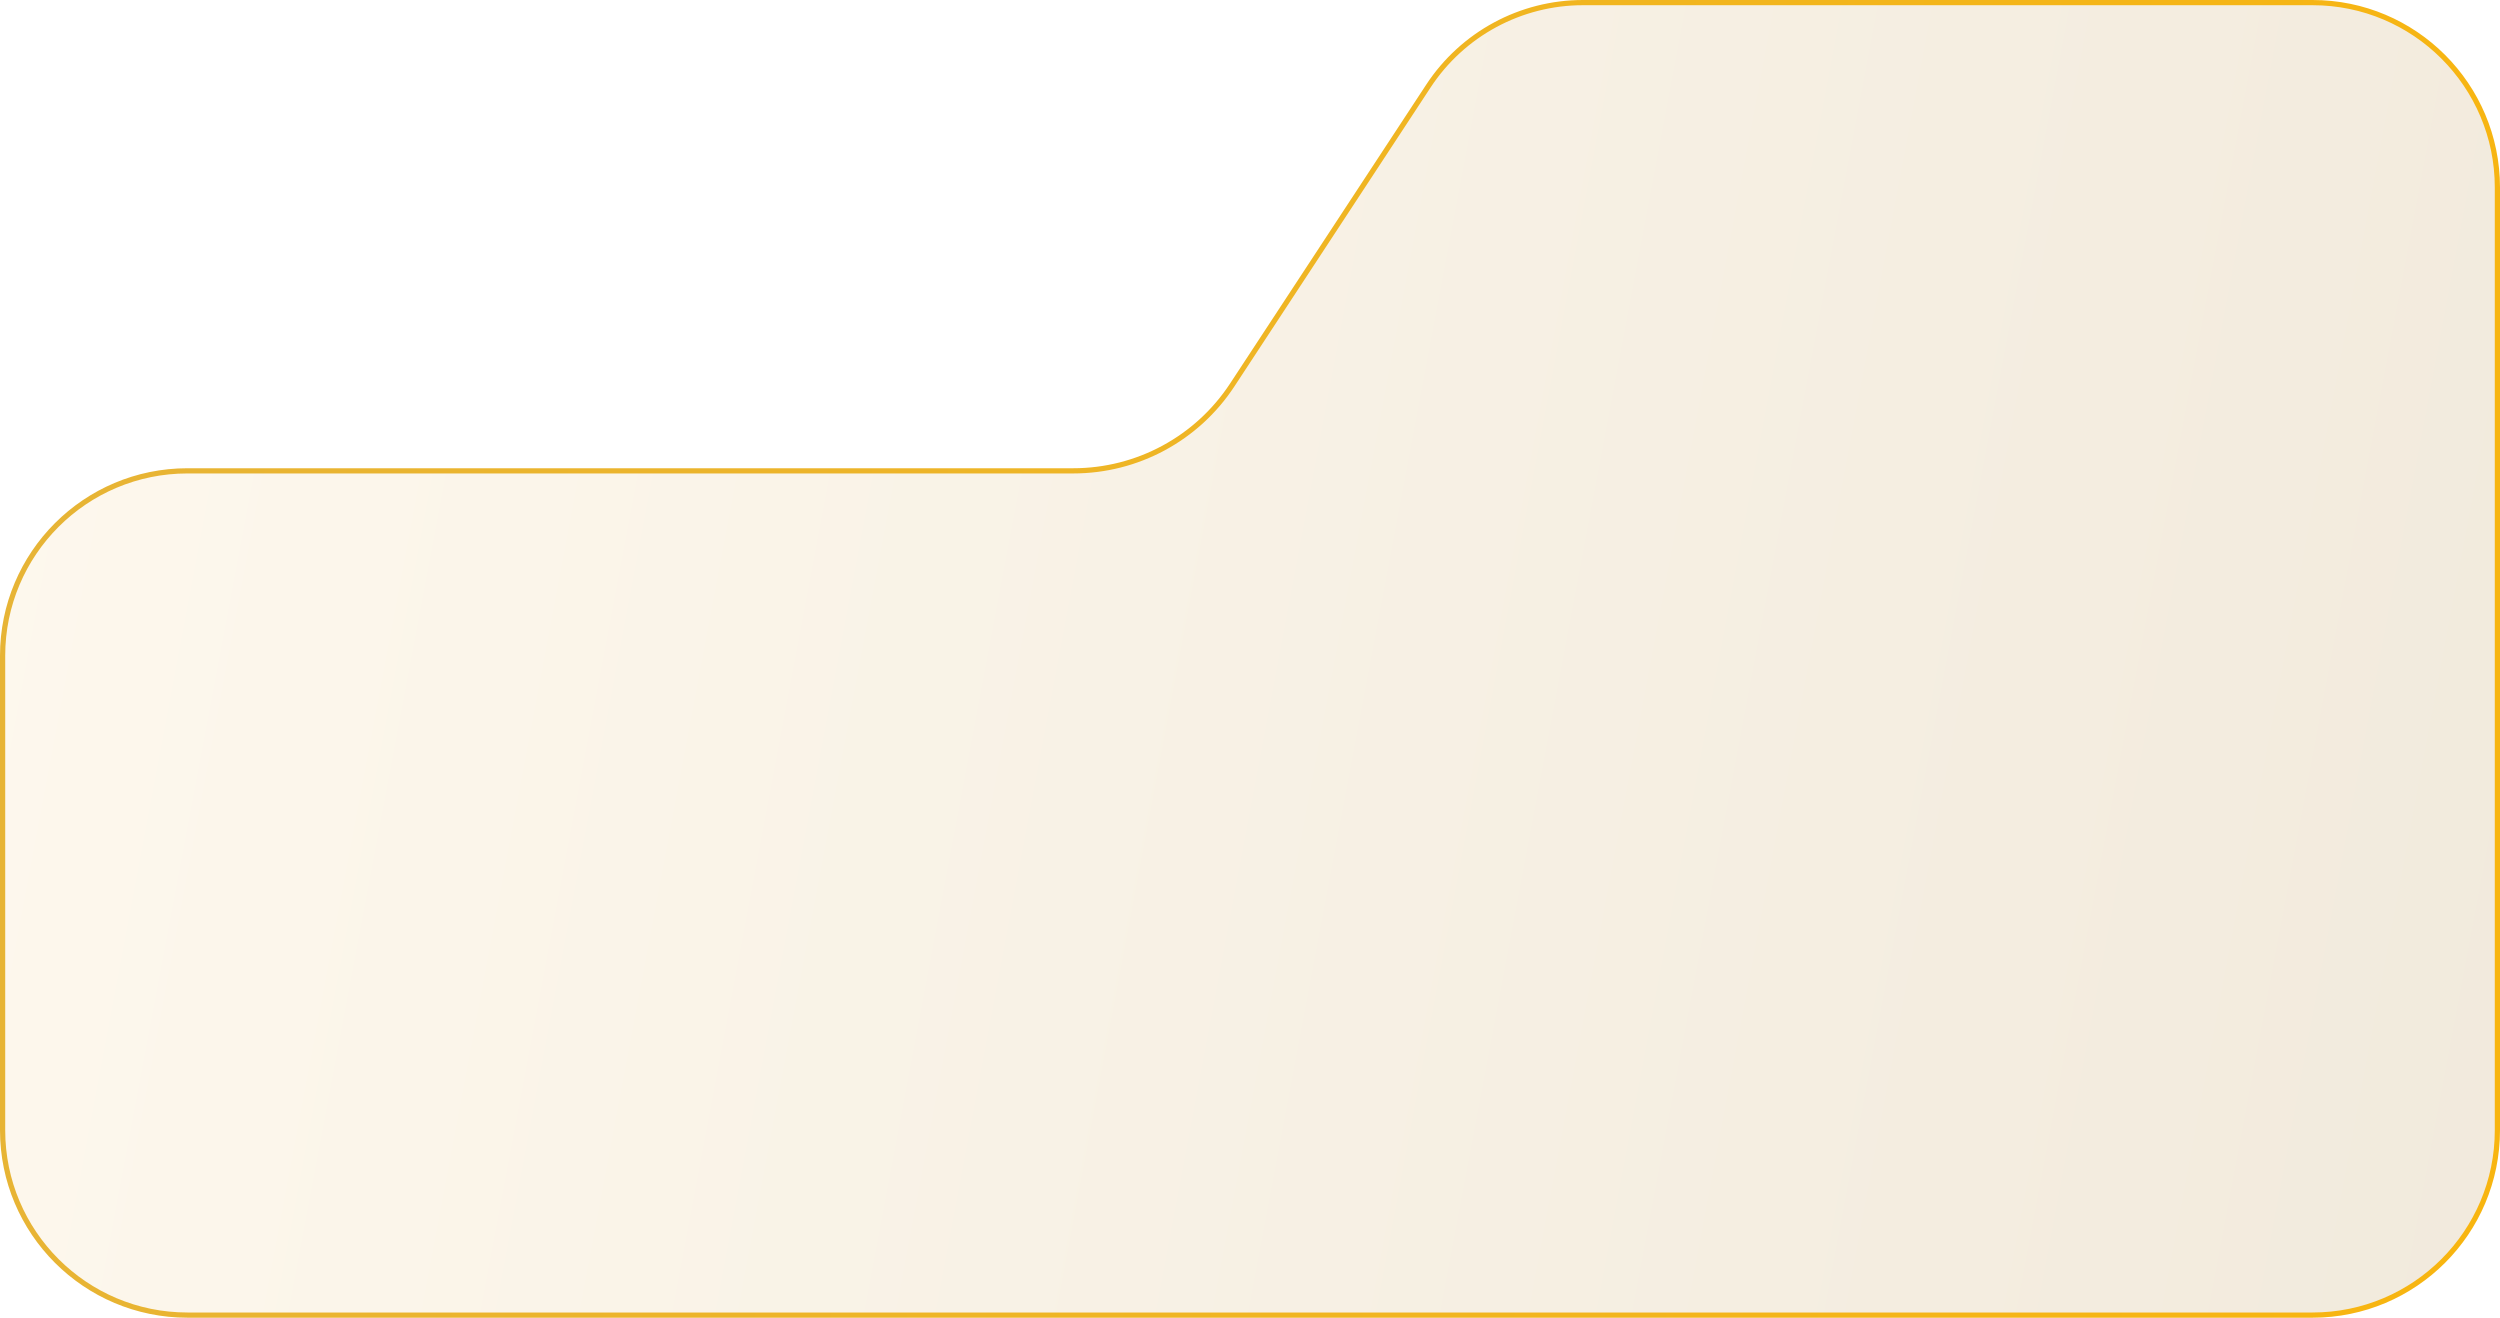 <?xml version="1.0" encoding="UTF-8"?> <svg xmlns="http://www.w3.org/2000/svg" width="480" height="253" viewBox="0 0 480 253" fill="none"><path d="M0.5 125.902C0.5 106.296 16.394 90.402 36 90.402H206.066C218.363 90.402 229.834 84.21 236.581 73.929L274.255 16.522C280.817 6.523 291.974 0.5 303.934 0.5H444C463.606 0.5 479.5 16.394 479.5 36V89.902V217C479.5 236.606 463.606 252.5 444 252.5H36C16.394 252.5 0.5 236.606 0.5 217V125.902Z" fill="url(#paint0_linear_1405_728)" fill-opacity="0.14" stroke="url(#paint1_linear_1405_728)"></path><defs><linearGradient id="paint0_linear_1405_728" x1="-47.267" y1="64.478" x2="535.849" y2="174.123" gradientUnits="userSpaceOnUse"><stop stop-color="#FFD88E"></stop><stop offset="1" stop-color="#996300"></stop></linearGradient><linearGradient id="paint1_linear_1405_728" x1="-1.15808e-05" y1="141.628" x2="686.552" y2="236.563" gradientUnits="userSpaceOnUse"><stop stop-color="#E7B435"></stop><stop offset="1" stop-color="#FFB600"></stop></linearGradient></defs></svg> 
